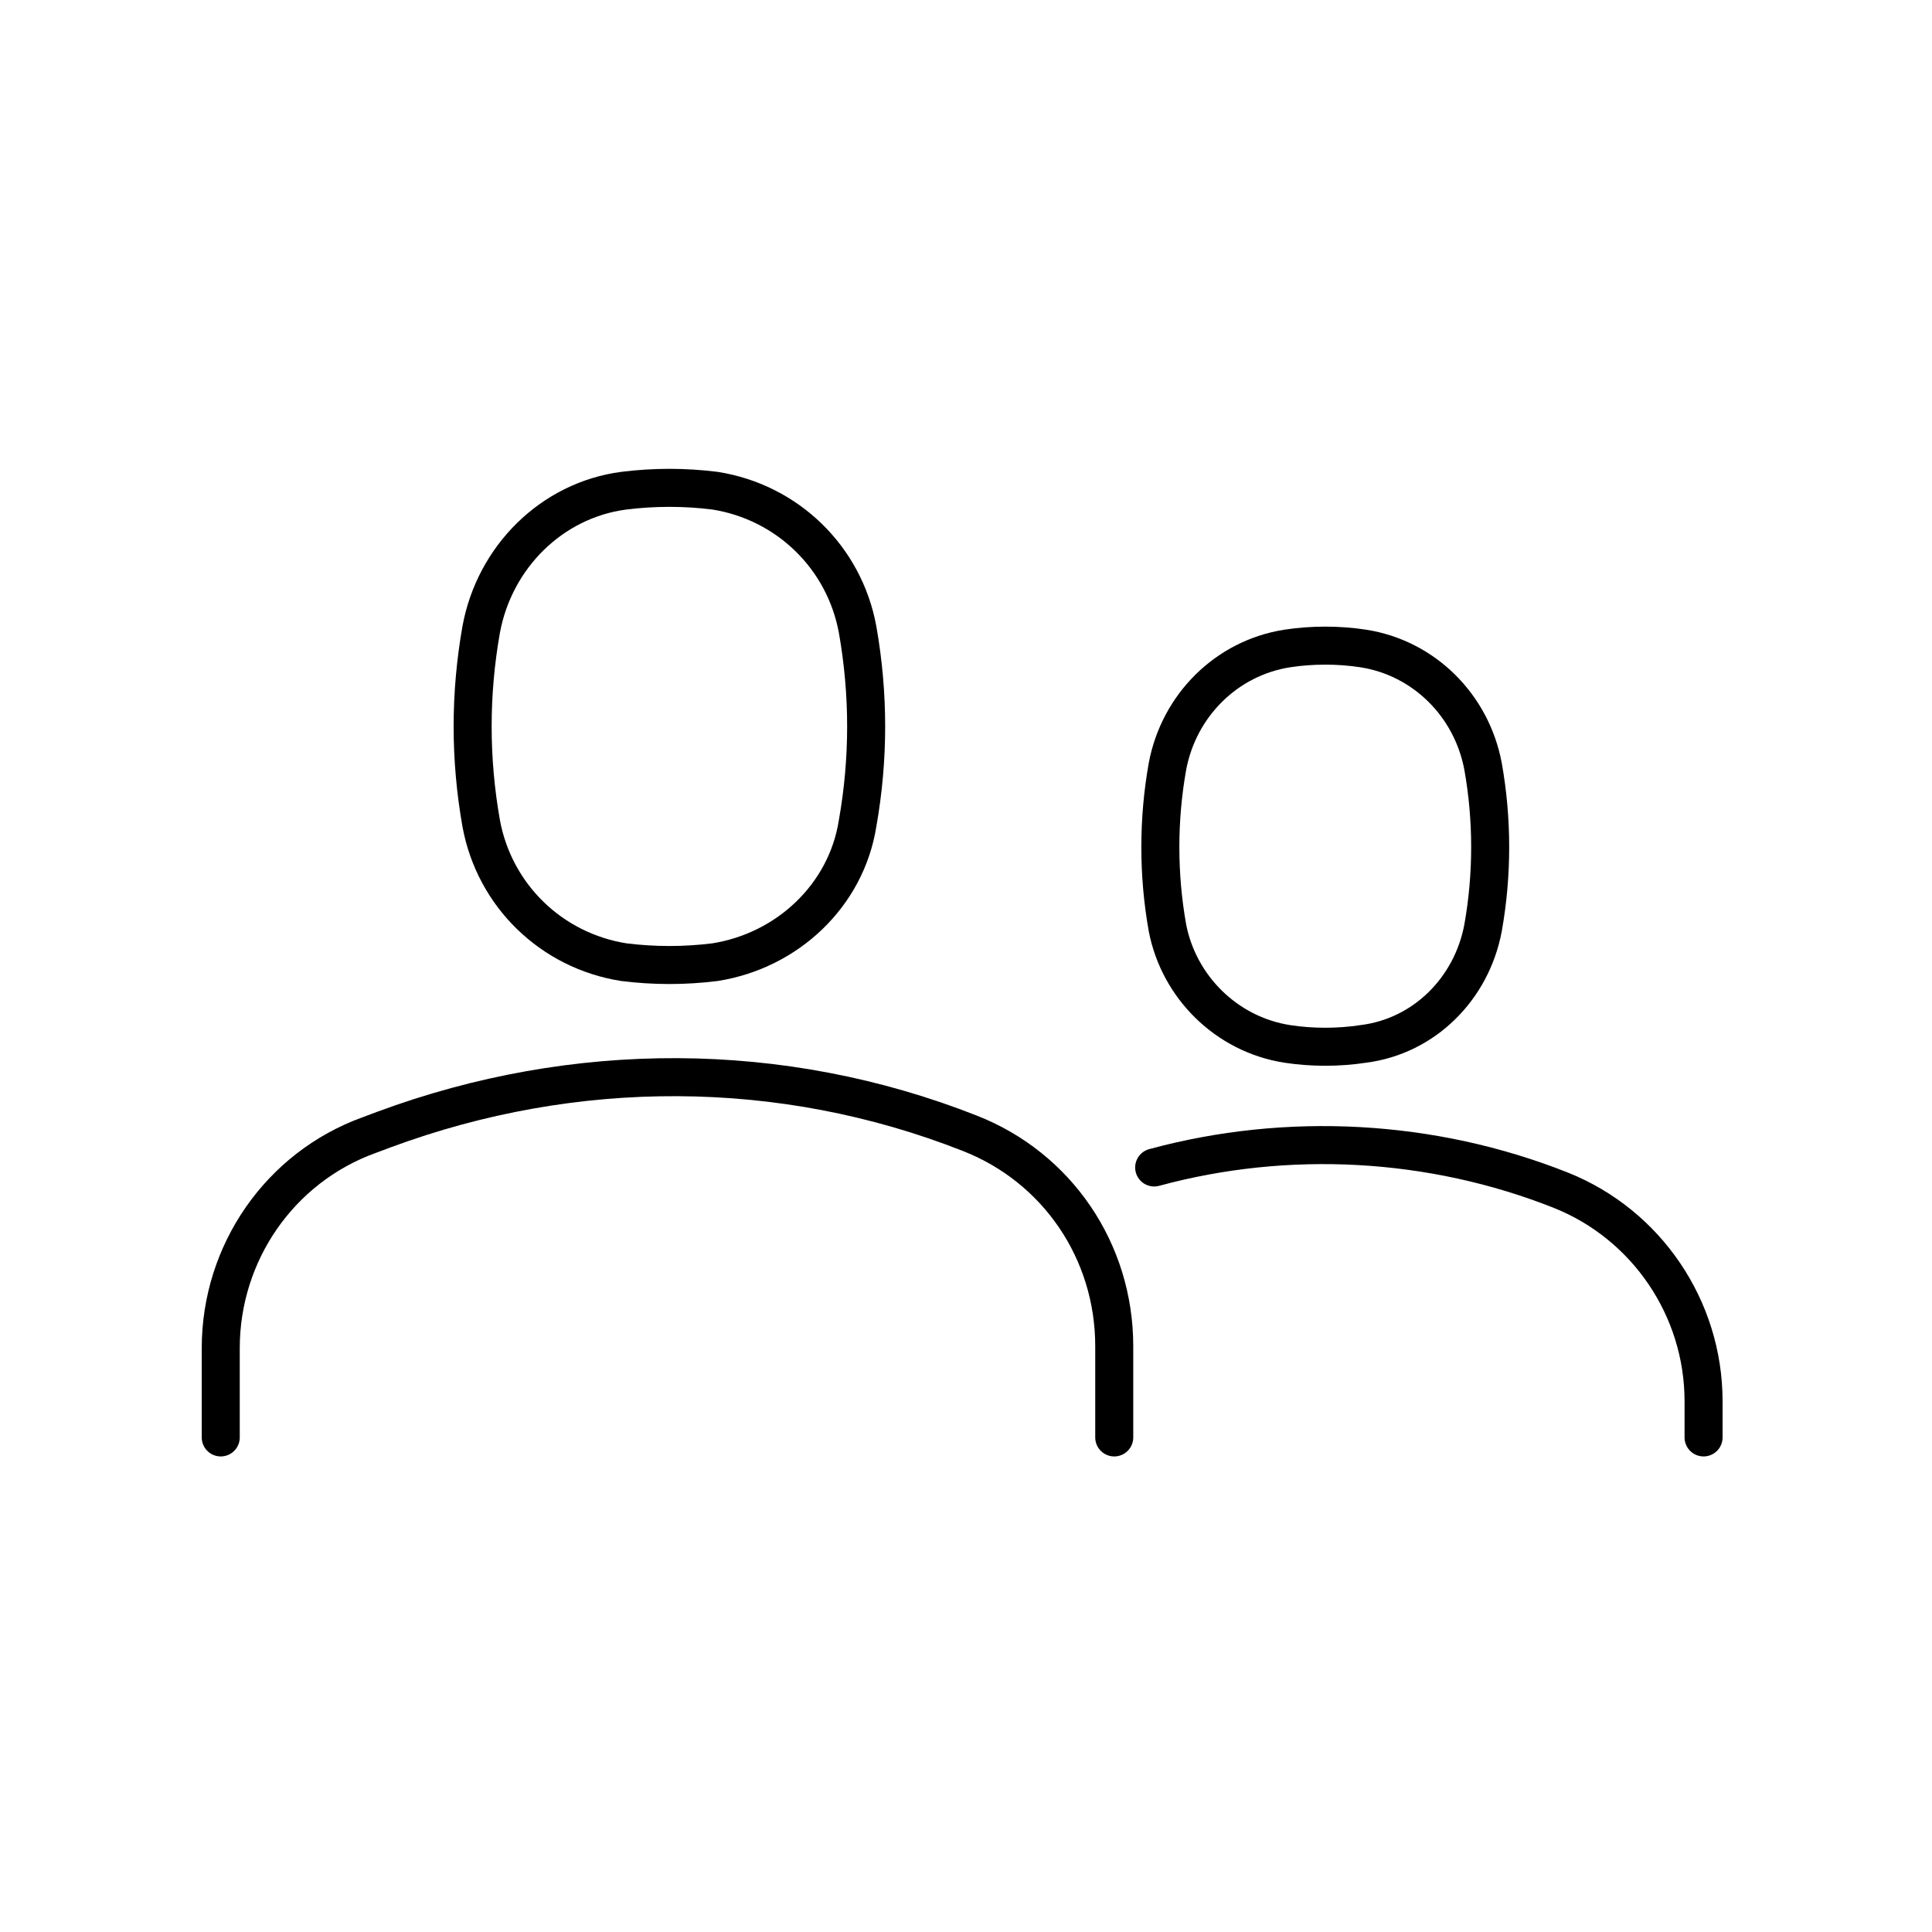 <?xml version="1.0" encoding="UTF-8"?>
<!-- Uploaded to: ICON Repo, www.iconrepo.com, Generator: ICON Repo Mixer Tools -->
<svg width="800px" height="800px" version="1.1" viewBox="144 144 512 512" xmlns="http://www.w3.org/2000/svg">
 <defs>
  <clipPath id="c">
   <path d="m309 172h342.9v392h-342.9z"/>
  </clipPath>
  <clipPath id="b">
   <path d="m307 304h344.9v347.9h-344.9z"/>
  </clipPath>
  <clipPath id="a">
   <path d="m148.09 148.09h368.91v394.91h-368.91z"/>
  </clipPath>
 </defs>
 <g clip-path="url(#c)">
  <path transform="matrix(5.038 0 0 5.038 148.09 148.09)" d="m70.9 54.1c-1.3 0.2-2.7 0.2-4 0-3.2-0.5-5.7-3-6.3-6.1-0.5-2.8-0.5-5.7 0-8.5 0.6-3.2 3.1-5.7 6.3-6.2 1.3-0.2 2.7-0.2 4 0 3.2 0.5 5.7 3 6.3 6.2 0.5 2.8 0.5 5.7 0 8.5-0.599 3.199-3.099 5.699-6.3 6.1z" fill="none" stroke="#000000" stroke-miterlimit="10" stroke-width="2"/>
 </g>
 <g clip-path="url(#b)">
  <path transform="matrix(5.038 0 0 5.038 148.09 148.09)" d="m88.8 74.8v-1.9c0-4.9-3-9.3-7.5-11.1-6.8-2.7-14.4-3.1-21.4-1.2" fill="none" stroke="#000000" stroke-linecap="round" stroke-miterlimit="10" stroke-width="2"/>
 </g>
 <g clip-path="url(#a)">
  <path transform="matrix(5.038 0 0 5.038 148.09 148.09)" d="m36.8 49.8c-1.6 0.2-3.2 0.2-4.8 0-3.8-0.6-6.8-3.5-7.5-7.3-0.6-3.4-0.6-6.8 0-10.2 0.7-3.8 3.7-6.8 7.5-7.3 1.6-0.2 3.2-0.2 4.8 0 3.8 0.6 6.8 3.5 7.5 7.3 0.6 3.4 0.6 6.8 0 10.2-0.6 3.8-3.7 6.7-7.5 7.3z" fill="none" stroke="#000000" stroke-miterlimit="10" stroke-width="2"/>
 </g>
 <path transform="matrix(5.038 0 0 5.038 148.09 148.09)" d="m10.8 74.8v-4.7c0-5 3.1-9.5 7.8-11.2l0.8-0.3c10-3.7 20.9-3.7 30.8 0.2 4.6 1.8 7.6 6.2 7.6 11.2v4.8" fill="none" stroke="#000000" stroke-linecap="round" stroke-linejoin="round" stroke-width="2"/>
</svg>
